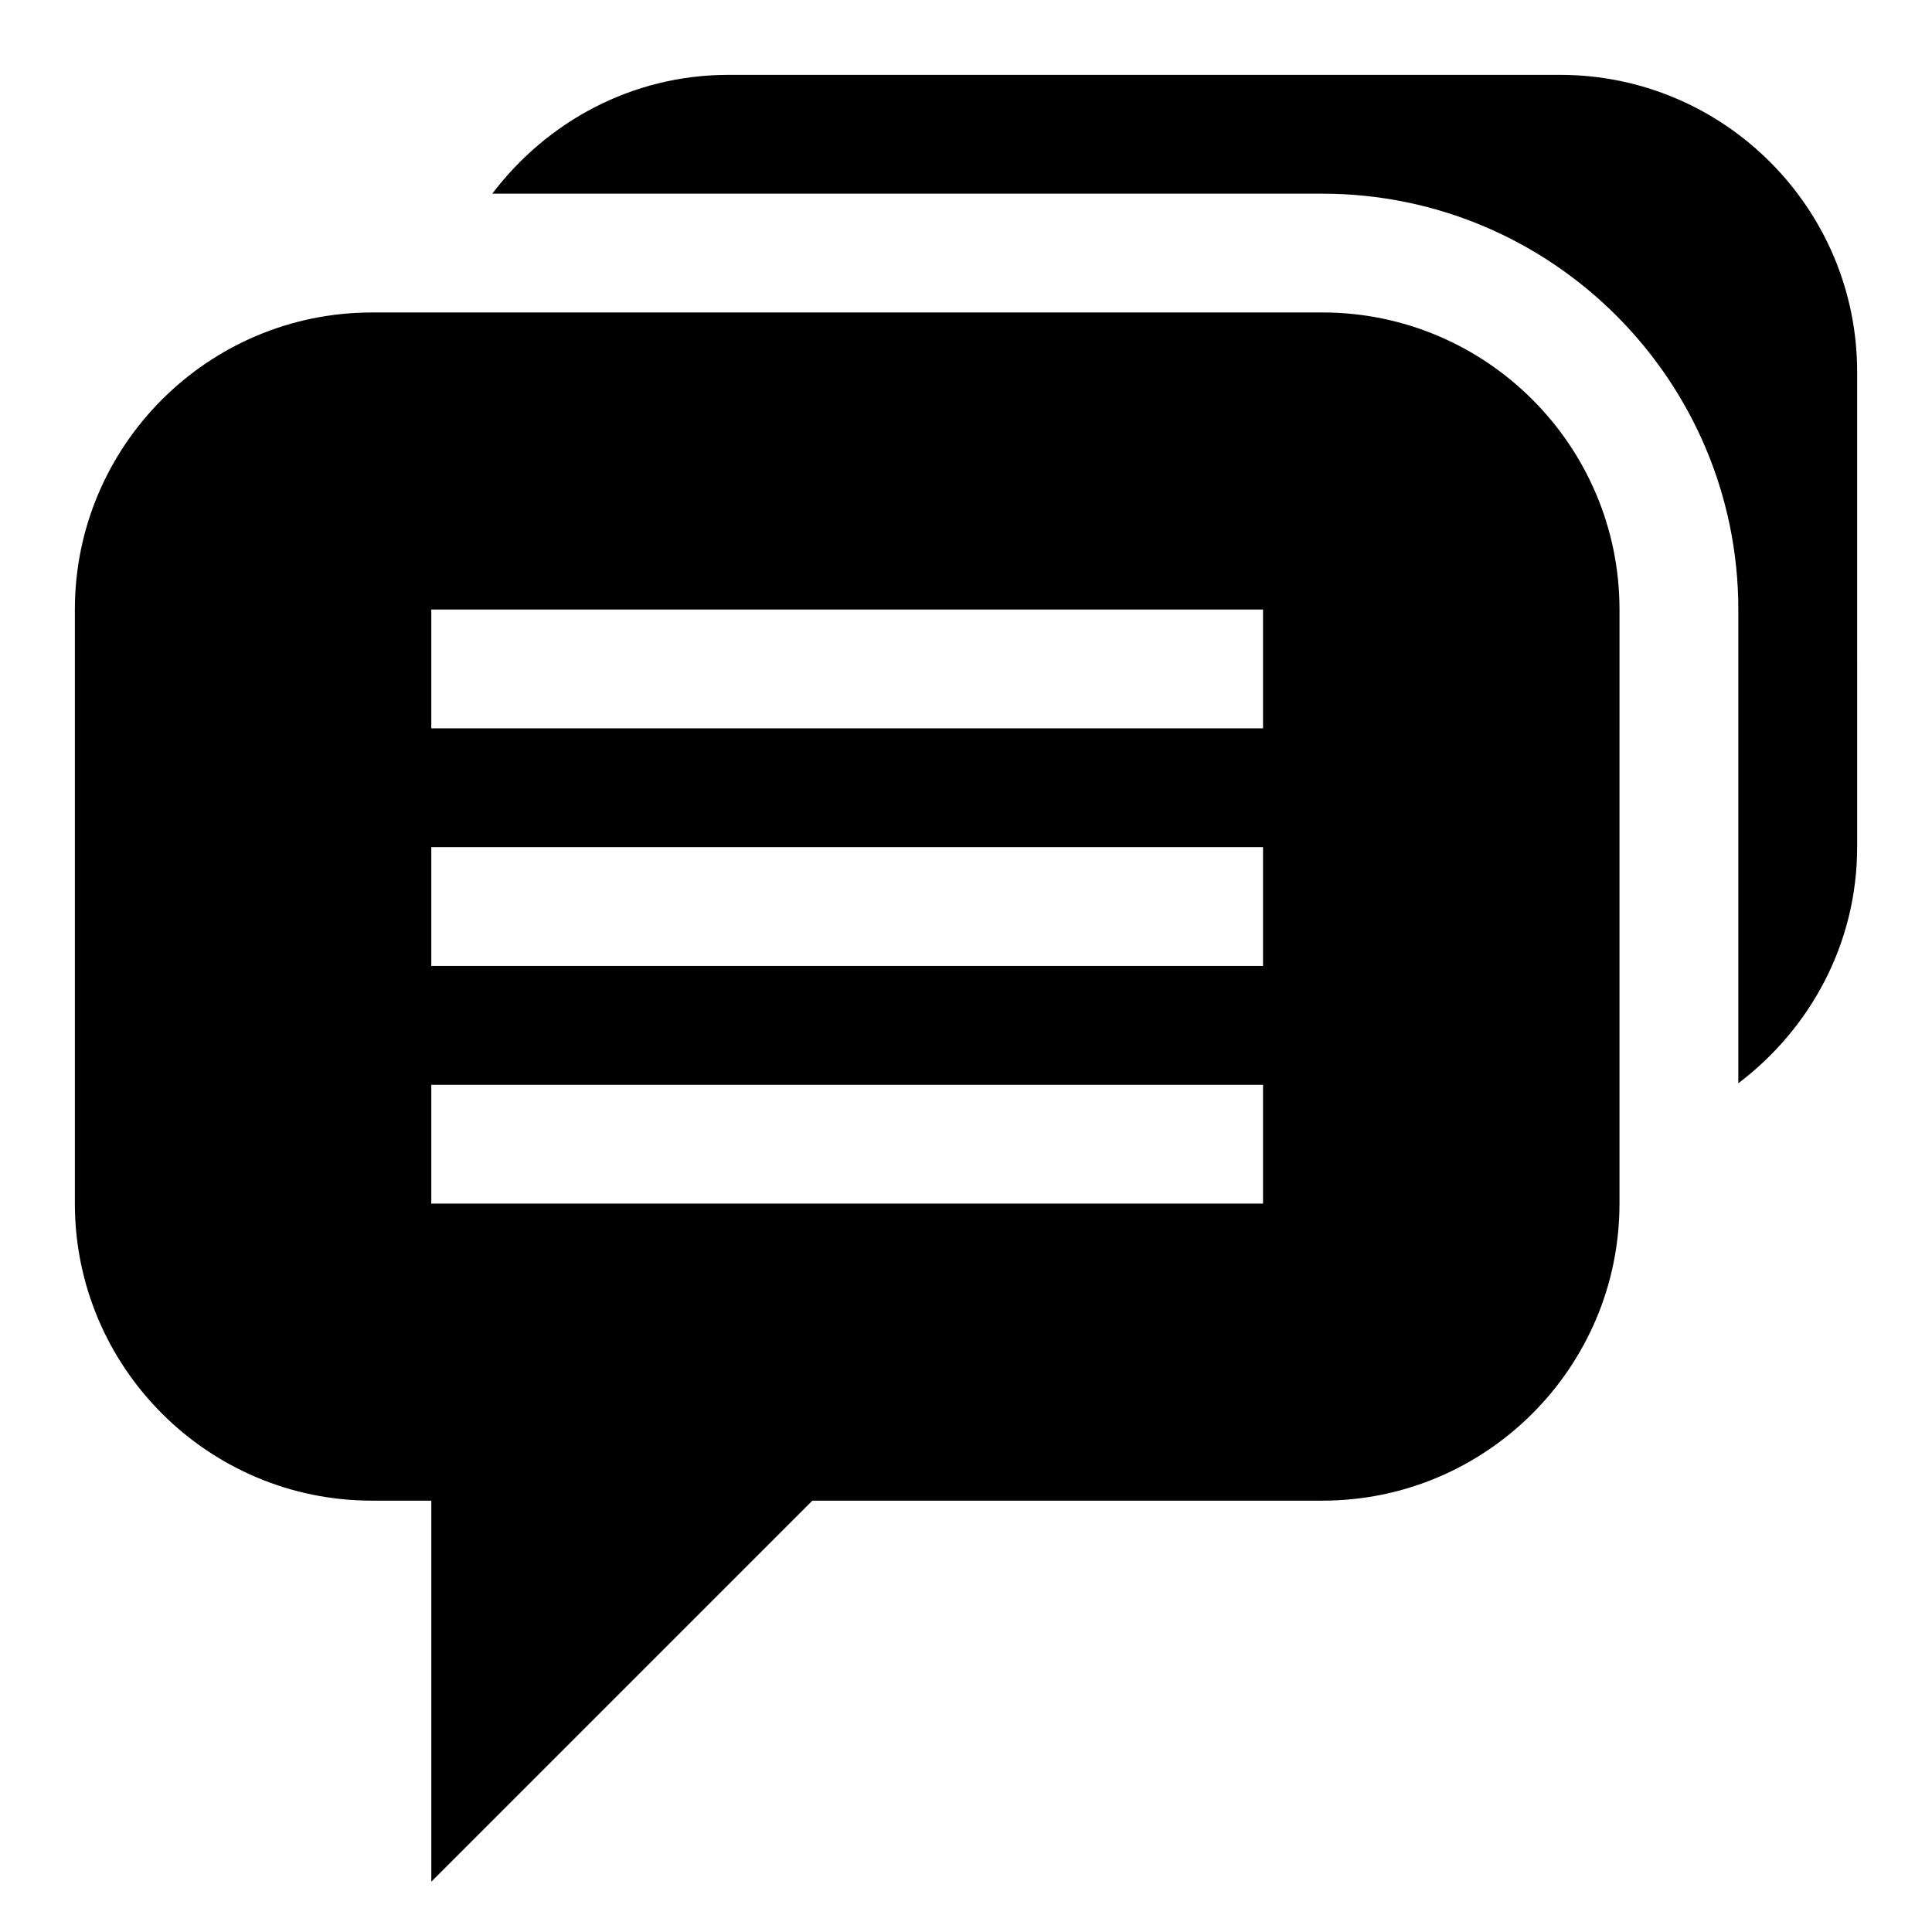 <?xml version="1.0" encoding="UTF-8"?>
<!-- Uploaded to: ICON Repo, www.svgrepo.com, Generator: ICON Repo Mixer Tools -->
<svg fill="#000000" width="800px" height="800px" version="1.1" viewBox="144 144 512 512" xmlns="http://www.w3.org/2000/svg">
 <g>
  <path d="m494.46 226.81h-251.9c-43.406 0-78.719 35.312-78.719 78.719v157.44c0 43.406 35.312 78.719 78.719 78.719h15.742v100.98l100.98-100.98h135.18c43.406 0 78.719-35.312 78.719-78.719l0.004-157.44c0-43.406-35.316-78.723-78.723-78.723zm-15.742 236.16h-220.42v-31.488h220.42zm0-62.977h-220.42v-31.488h220.42zm0-62.977h-220.42v-31.488h220.42z"/>
  <path d="m557.44 163.84h-220.41c-25.617 0-48.191 12.484-62.566 31.488h220c60.758 0 110.21 49.438 110.21 110.21v125.54c19.004-14.391 31.488-36.969 31.488-62.566l0.004-125.95c0-43.406-35.316-78.723-78.723-78.723z"/>
 </g>
</svg>